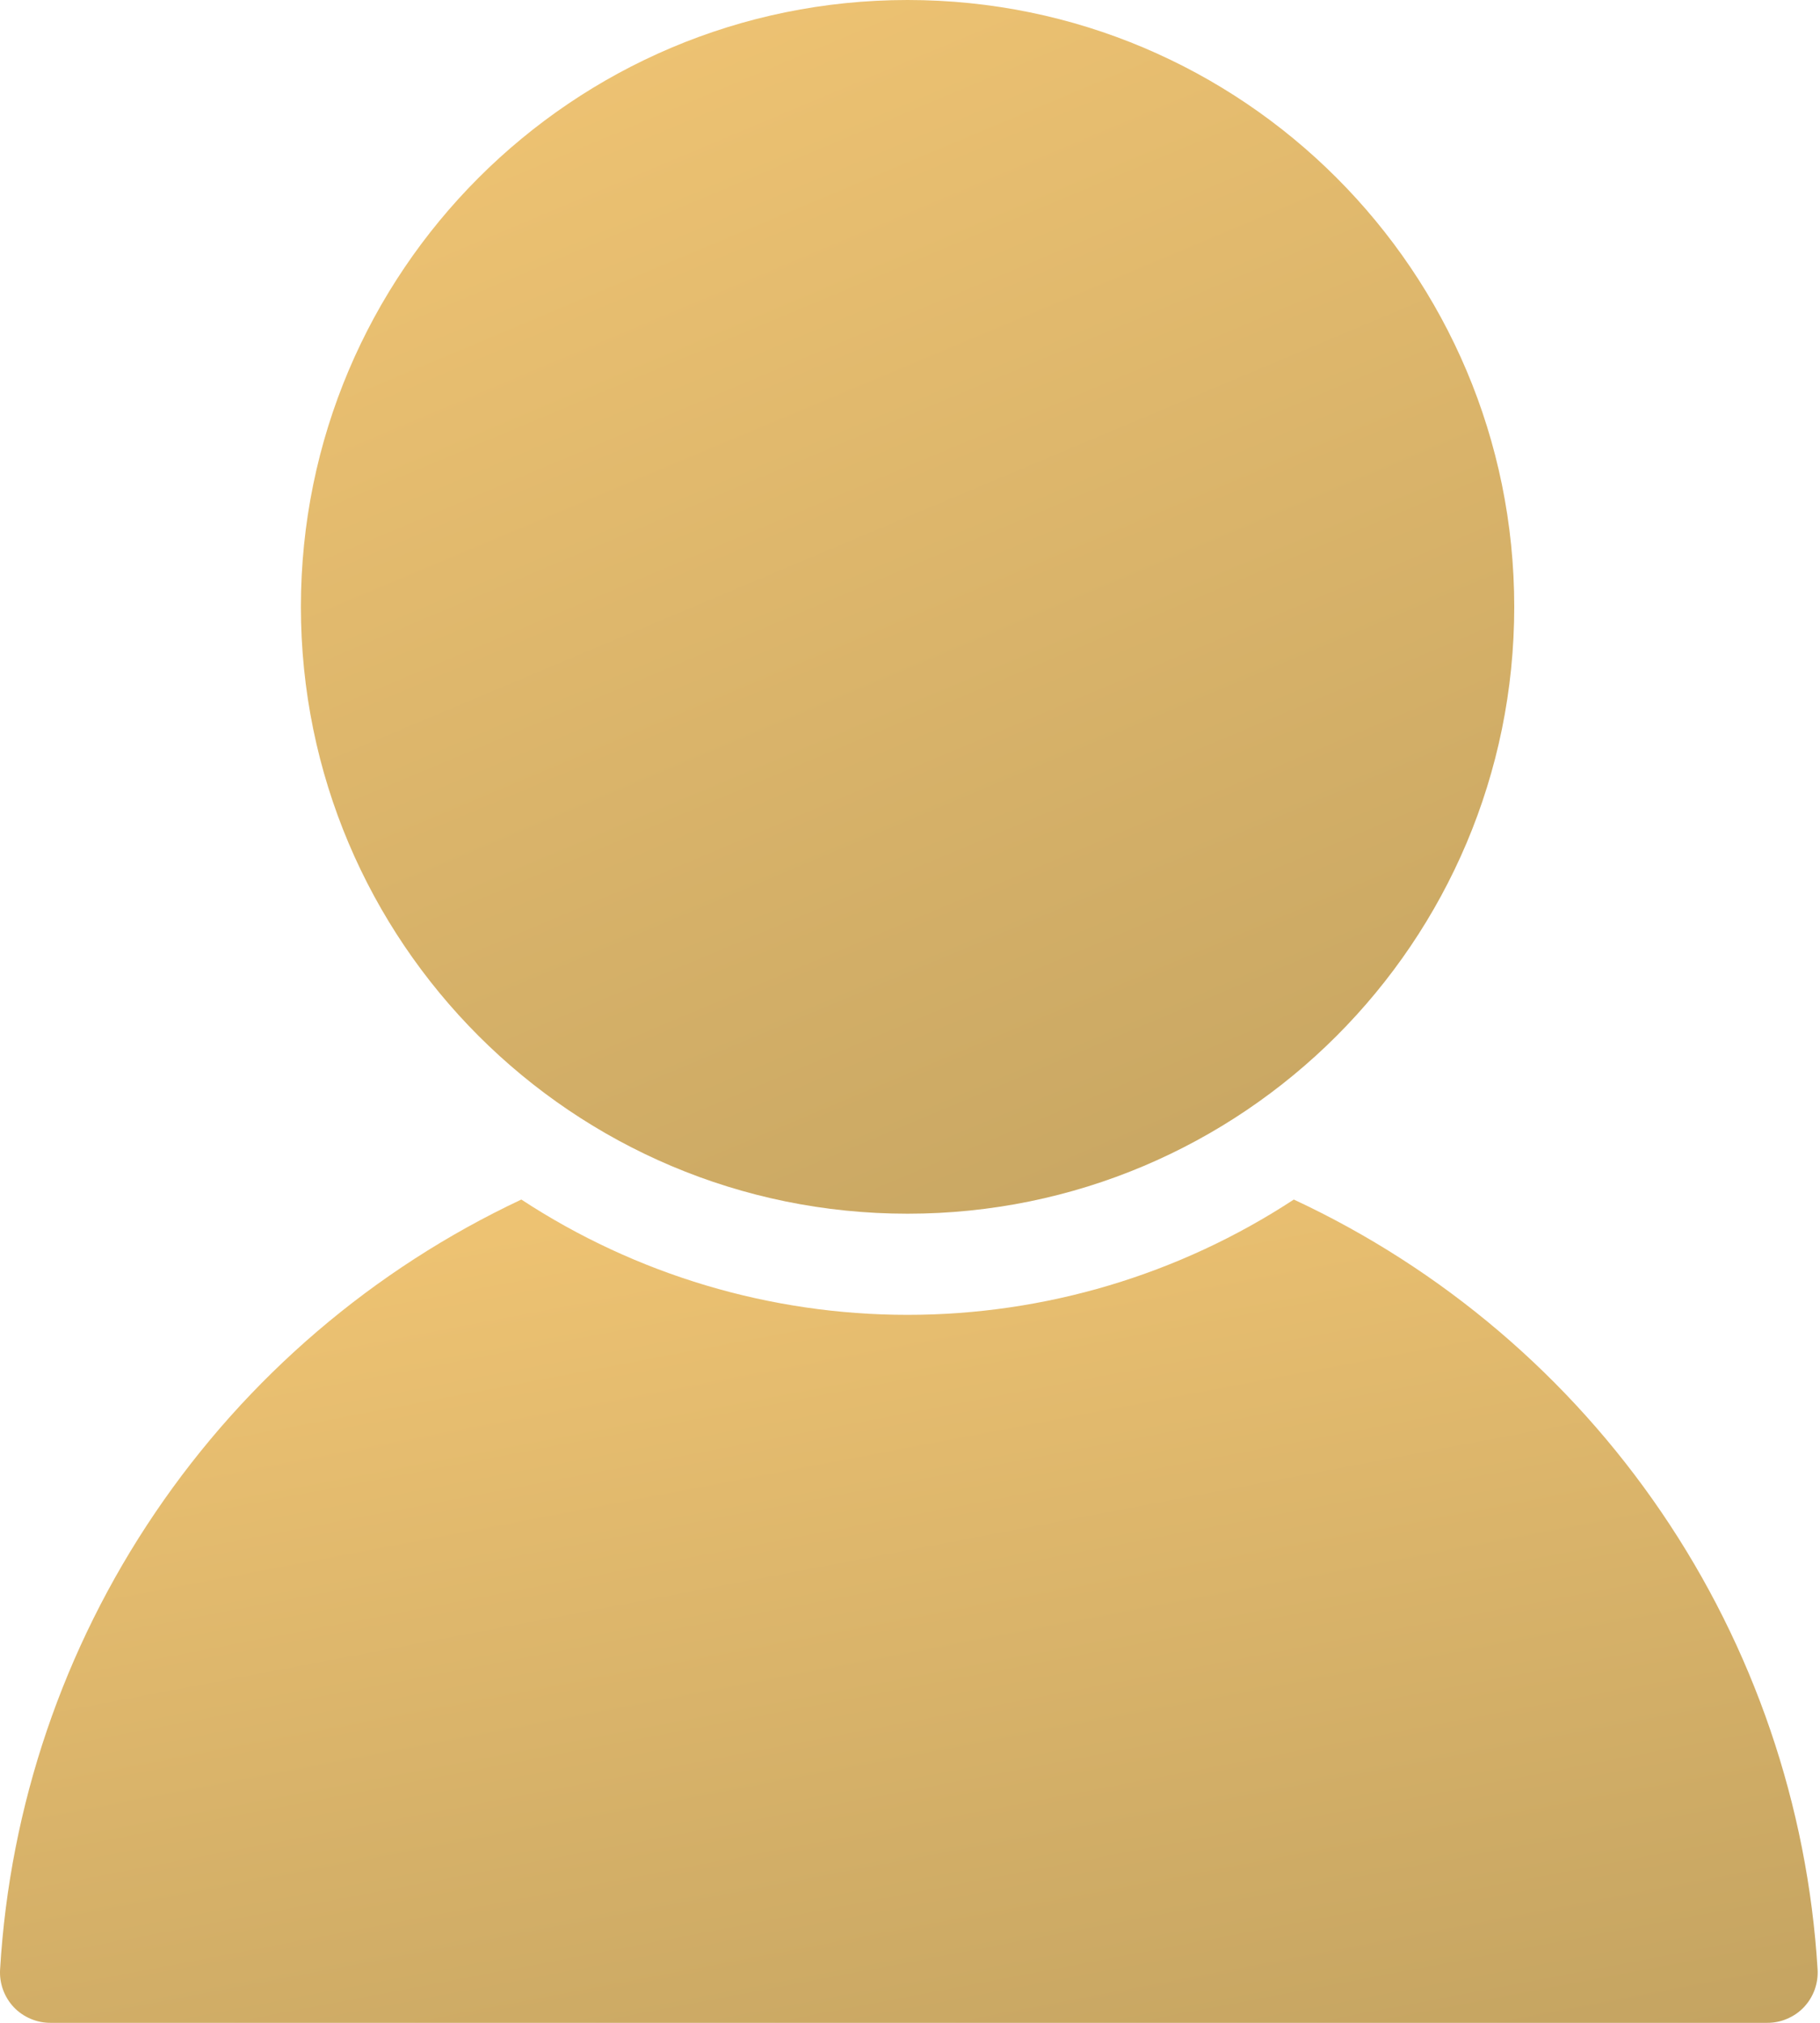<?xml version="1.0" encoding="UTF-8"?> <svg xmlns="http://www.w3.org/2000/svg" width="36" height="40" viewBox="0 0 36 40" fill="none"><path d="M25.592 23.72C23.322 25.208 20.666 26 17.952 26C15.238 26 12.582 25.208 10.312 23.72C7.384 25.096 4.882 27.236 3.068 29.915C1.253 32.593 0.194 35.711 0.002 38.94C-0.007 39.077 0.013 39.214 0.059 39.343C0.106 39.472 0.178 39.59 0.272 39.69C0.366 39.789 0.479 39.867 0.605 39.92C0.731 39.974 0.866 40.001 1.002 40H34.952C35.089 40.001 35.224 39.974 35.349 39.92C35.475 39.867 35.588 39.789 35.682 39.69C35.776 39.59 35.849 39.472 35.895 39.343C35.941 39.214 35.961 39.077 35.952 38.94C35.755 35.705 34.689 32.584 32.865 29.905C31.042 27.226 28.529 25.089 25.592 23.72Z" fill="url(#paint0_linear_3_18)"></path><path d="M17.952 24C24.579 24 29.952 18.627 29.952 12C29.952 5.373 24.579 0 17.952 0C11.325 0 5.952 5.373 5.952 12C5.952 18.627 11.325 24 17.952 24Z" fill="url(#paint1_linear_3_18)"></path><defs><linearGradient id="paint0_linear_3_18" x1="3.852" y1="25.529" x2="9.212" y2="53.714" gradientUnits="userSpaceOnUse"><stop stop-color="#EDC272"></stop><stop offset="1" stop-color="#B3975A"></stop></linearGradient><linearGradient id="paint1_linear_3_18" x1="8.524" y1="2.667" x2="23.895" y2="39.264" gradientUnits="userSpaceOnUse"><stop stop-color="#EDC272"></stop><stop offset="1" stop-color="#B3975A"></stop></linearGradient></defs></svg> 